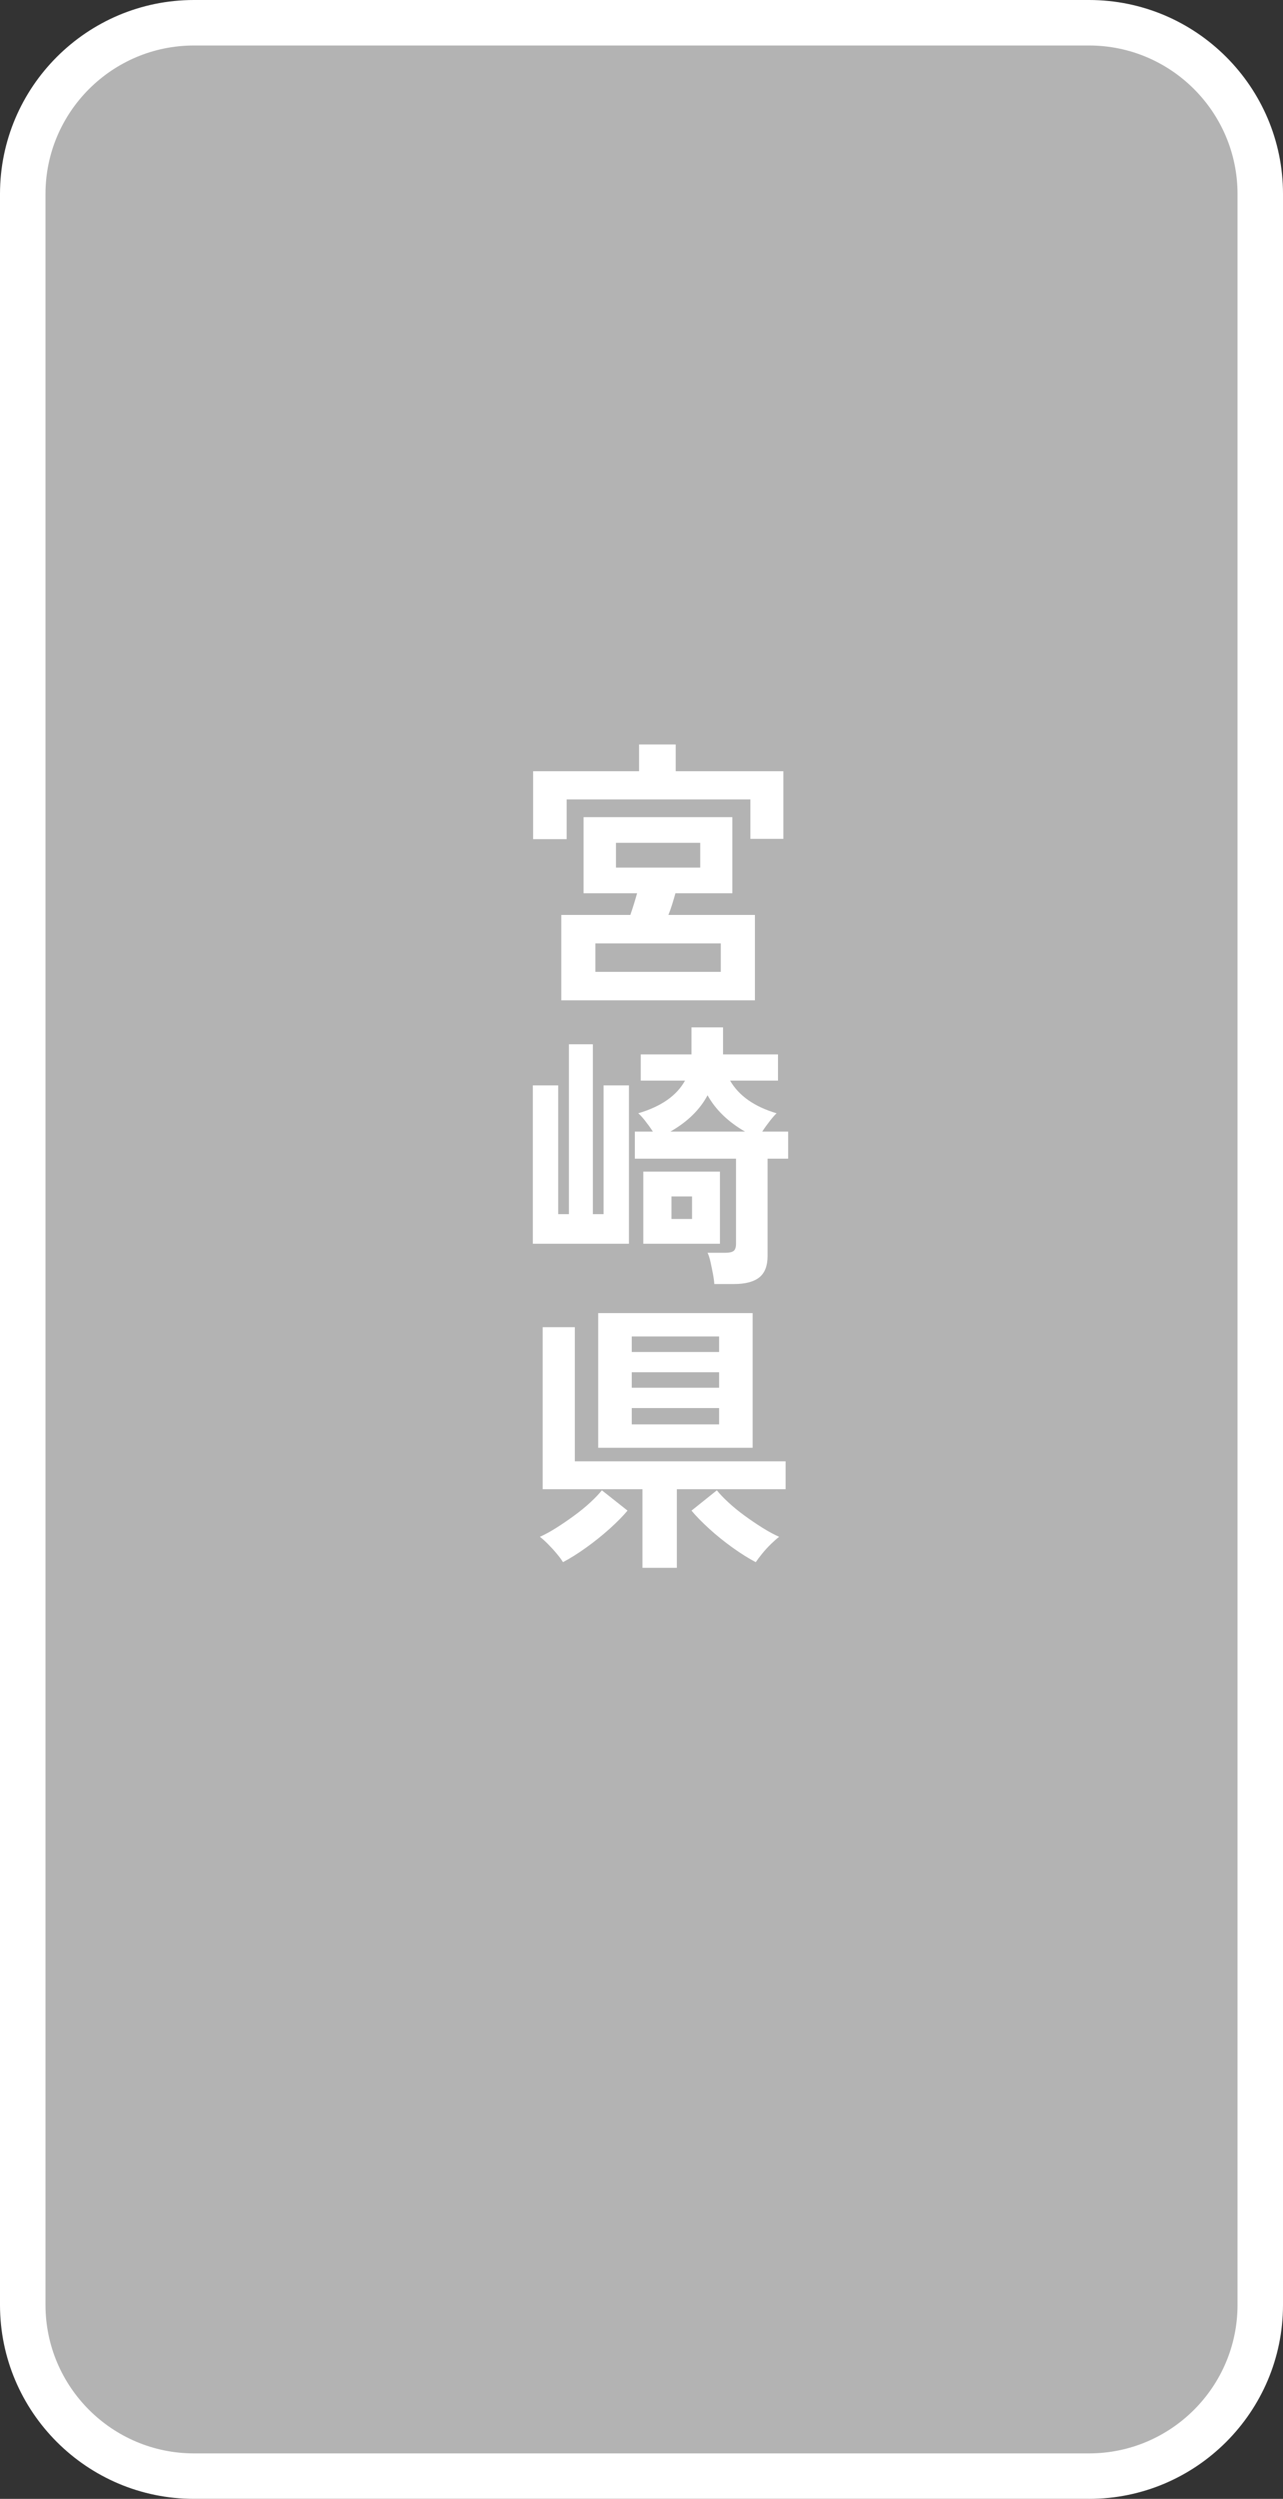 <?xml version="1.0" encoding="UTF-8"?>
<svg id="_レイヤー_1" xmlns="http://www.w3.org/2000/svg" width="94.242" height="183.574" version="1.1" viewBox="0 0 94.242 183.574">
  <rect x="0" y="0" width="94.242" height="183.574" fill="#333333" stroke="none"/>
  <!-- Generator: Adobe Illustrator 29.8.2, SVG Export Plug-In . SVG Version: 2.1.1 Build 3)  -->
  <defs>
    <style>
      .st0 {
        fill: #fff;
      }

      .st1 {
        fill: #b3b3b3;
      }
    </style>
  </defs>
  <g>
    <path class="st1" d="M14.25,1.671C7.331,1.671,1.671,7.331,1.671,14.25v155.074c0,6.918,5.66,12.579,12.579,12.579h65.742c6.918,0,12.579-5.66,12.579-12.579V14.25c0-6.918-5.66-12.579-12.579-12.579,0,0-65.742,0-65.742,0Z"/>
    <path class="st0" d="M79.992,183.574H14.25c-7.857,0-14.25-6.392-14.25-14.25V14.25C0,6.392,6.392,0,14.25,0h65.743c7.857,0,14.249,6.392,14.249,14.25v155.075c0,7.857-6.392,14.25-14.25,14.25h0ZM14.25,3.342c-6.015,0-10.908,4.893-10.908,10.908v155.075c0,6.015,4.893,10.908,10.908,10.908h65.743c6.015,0,10.908-4.893,10.908-10.908V14.25c0-6.015-4.893-10.908-10.908-10.908H14.25Z"/>
  </g>
  <g>
    <path class="st0" d="M39.16,61.645v-4.988h7.783v-1.967h2.691v1.967h7.908v4.968h-2.422v-2.898h-13.497v2.919h-2.463ZM41.229,73.486v-6.272h5.072c.083-.234.169-.497.259-.786.089-.29.169-.56.238-.808h-3.933v-5.589h10.93v5.589h-4.181c-.069.248-.148.518-.238.808-.09.289-.183.552-.279.786h6.355v6.272h-14.223ZM43.734,71.395h9.211v-2.091h-9.211v2.091ZM45.246,63.736h6.189v-1.821h-6.189v1.821Z"/>
    <path class="st0" d="M39.139,91.37v-11.634h1.863v9.46h.787v-12.481h1.759v12.481h.787v-9.46h1.863v11.634s-7.059,0-7.059,0ZM52.47,94.33c-.014-.221-.048-.476-.104-.766s-.114-.576-.176-.859c-.062-.282-.135-.507-.217-.673h1.325c.276,0,.473-.044.59-.134s.176-.266.176-.528v-6.251h-7.431v-1.987h1.325c-.179-.276-.373-.545-.58-.808-.207-.262-.373-.441-.497-.538,1.684-.497,2.829-1.297,3.436-2.401h-3.25v-1.925h3.726v-1.987h2.318v1.987h4.037v1.925h-3.519c.648,1.118,1.787,1.918,3.416,2.401-.11.097-.269.276-.476.538-.207.263-.4.531-.58.808h1.904v1.987h-1.511v7.162c0,.717-.204,1.238-.611,1.562s-1.025.486-1.853.486h-1.449.001ZM47.253,91.37v-5.299h5.63v5.299s-5.63,0-5.63,0ZM49.241,83.132h5.485c-1.242-.718-2.16-1.607-2.753-2.671-.566,1.063-1.477,1.953-2.732,2.671ZM49.323,89.549h1.511v-1.656h-1.511v1.656Z"/>
    <path class="st0" d="M41.354,114.762c-.097-.166-.249-.373-.456-.621-.207-.249-.424-.486-.652-.715-.228-.228-.424-.403-.59-.527.373-.166.776-.387,1.211-.662.435-.276.869-.573,1.304-.891.435-.317.832-.642,1.19-.973s.642-.628.849-.891l1.884,1.491c-.331.4-.77.845-1.314,1.335-.545.49-1.122.952-1.729,1.387s-1.173.79-1.697,1.066h0ZM47.191,115.176v-5.775h-7.328v-11.903h2.36v9.854h15.484v2.05h-7.99v5.775h-2.526ZM43.941,106.358v-9.895h11.344v9.895h-11.344ZM46.405,99.32h6.417v-1.139h-6.417v1.139ZM46.405,101.948h6.417v-1.139h-6.417v1.139ZM46.405,104.639h6.417v-1.2h-6.417v1.2ZM55.513,114.762c-.524-.276-1.09-.632-1.697-1.066-.607-.435-1.18-.896-1.718-1.387s-.973-.935-1.304-1.335l1.863-1.491c.207.263.49.56.849.891.358.331.755.655,1.19.973.435.317.873.614,1.314.891.442.275.849.496,1.222.662-.166.124-.366.3-.601.527-.235.229-.452.466-.652.715-.2.248-.355.455-.466.621h0Z"/>
  </g>
</svg>